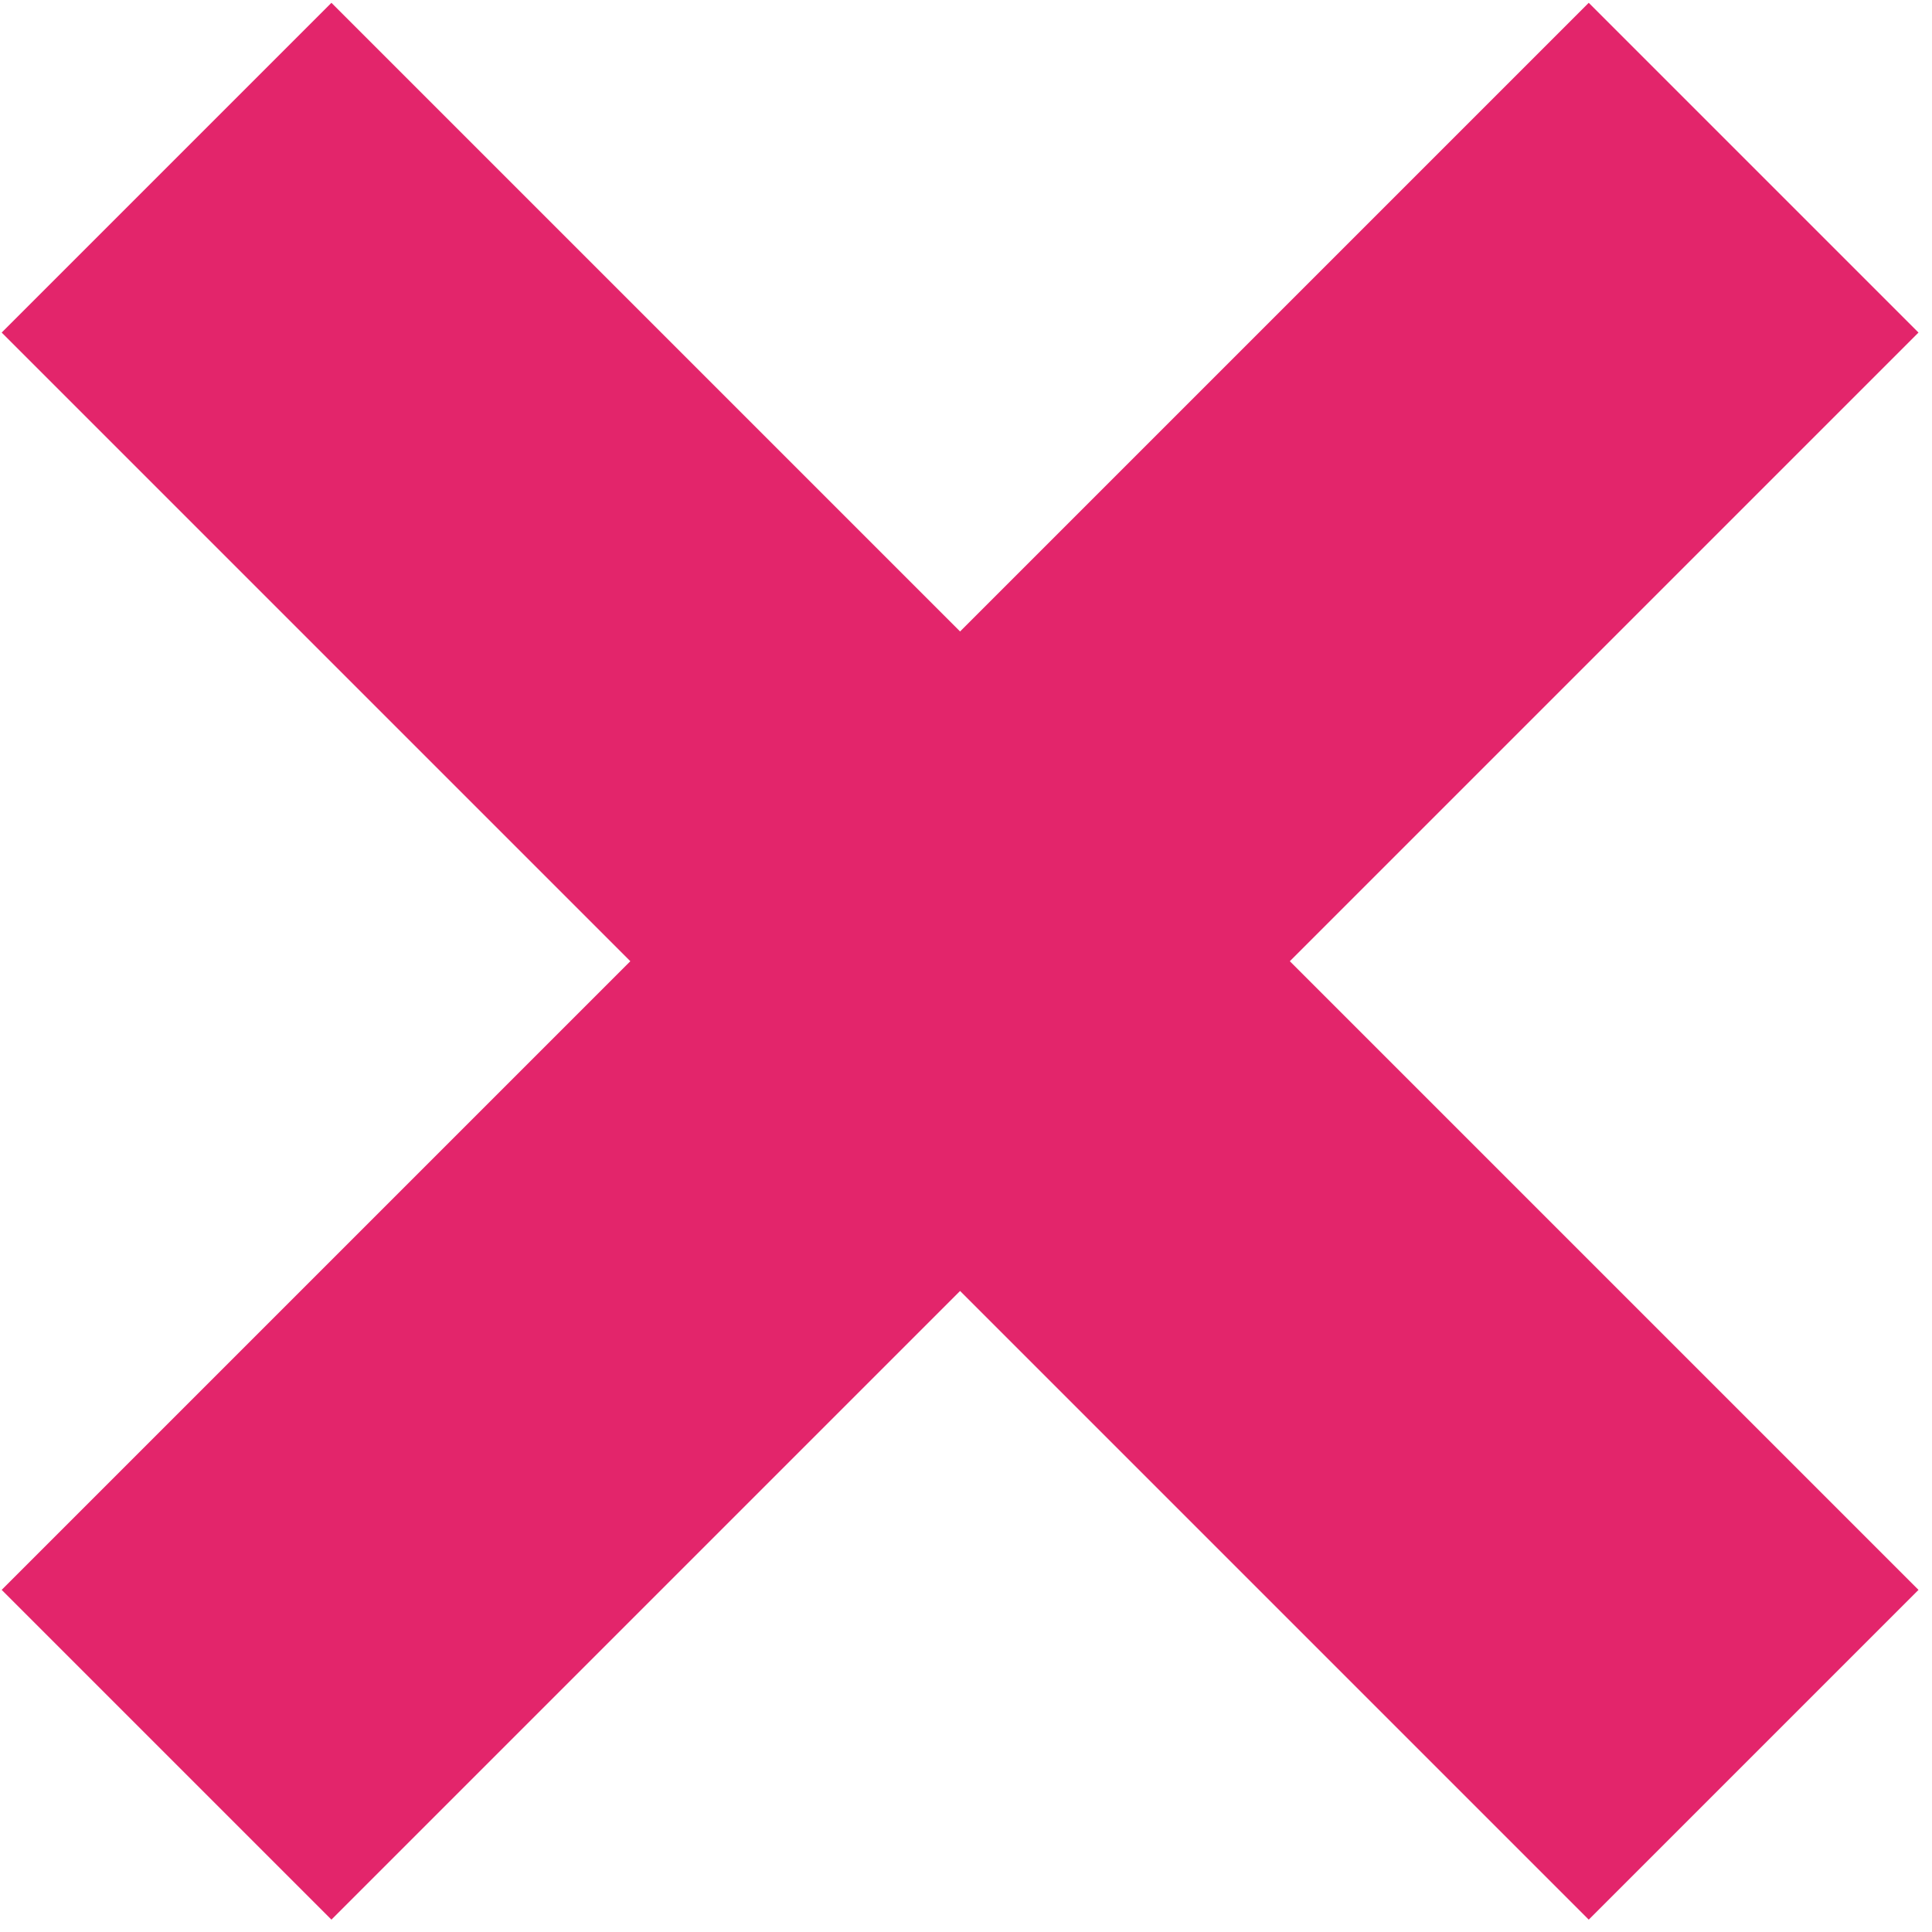 <svg width="58" height="58" viewBox="0 0 58 58" fill="none" xmlns="http://www.w3.org/2000/svg">
<path d="M5 5.034L52.645 52.679" stroke="#E3256B" stroke-width="14"/>
<path d="M52.645 5.034L5 52.679" stroke="#E3256B" stroke-width="14"/>
</svg>
